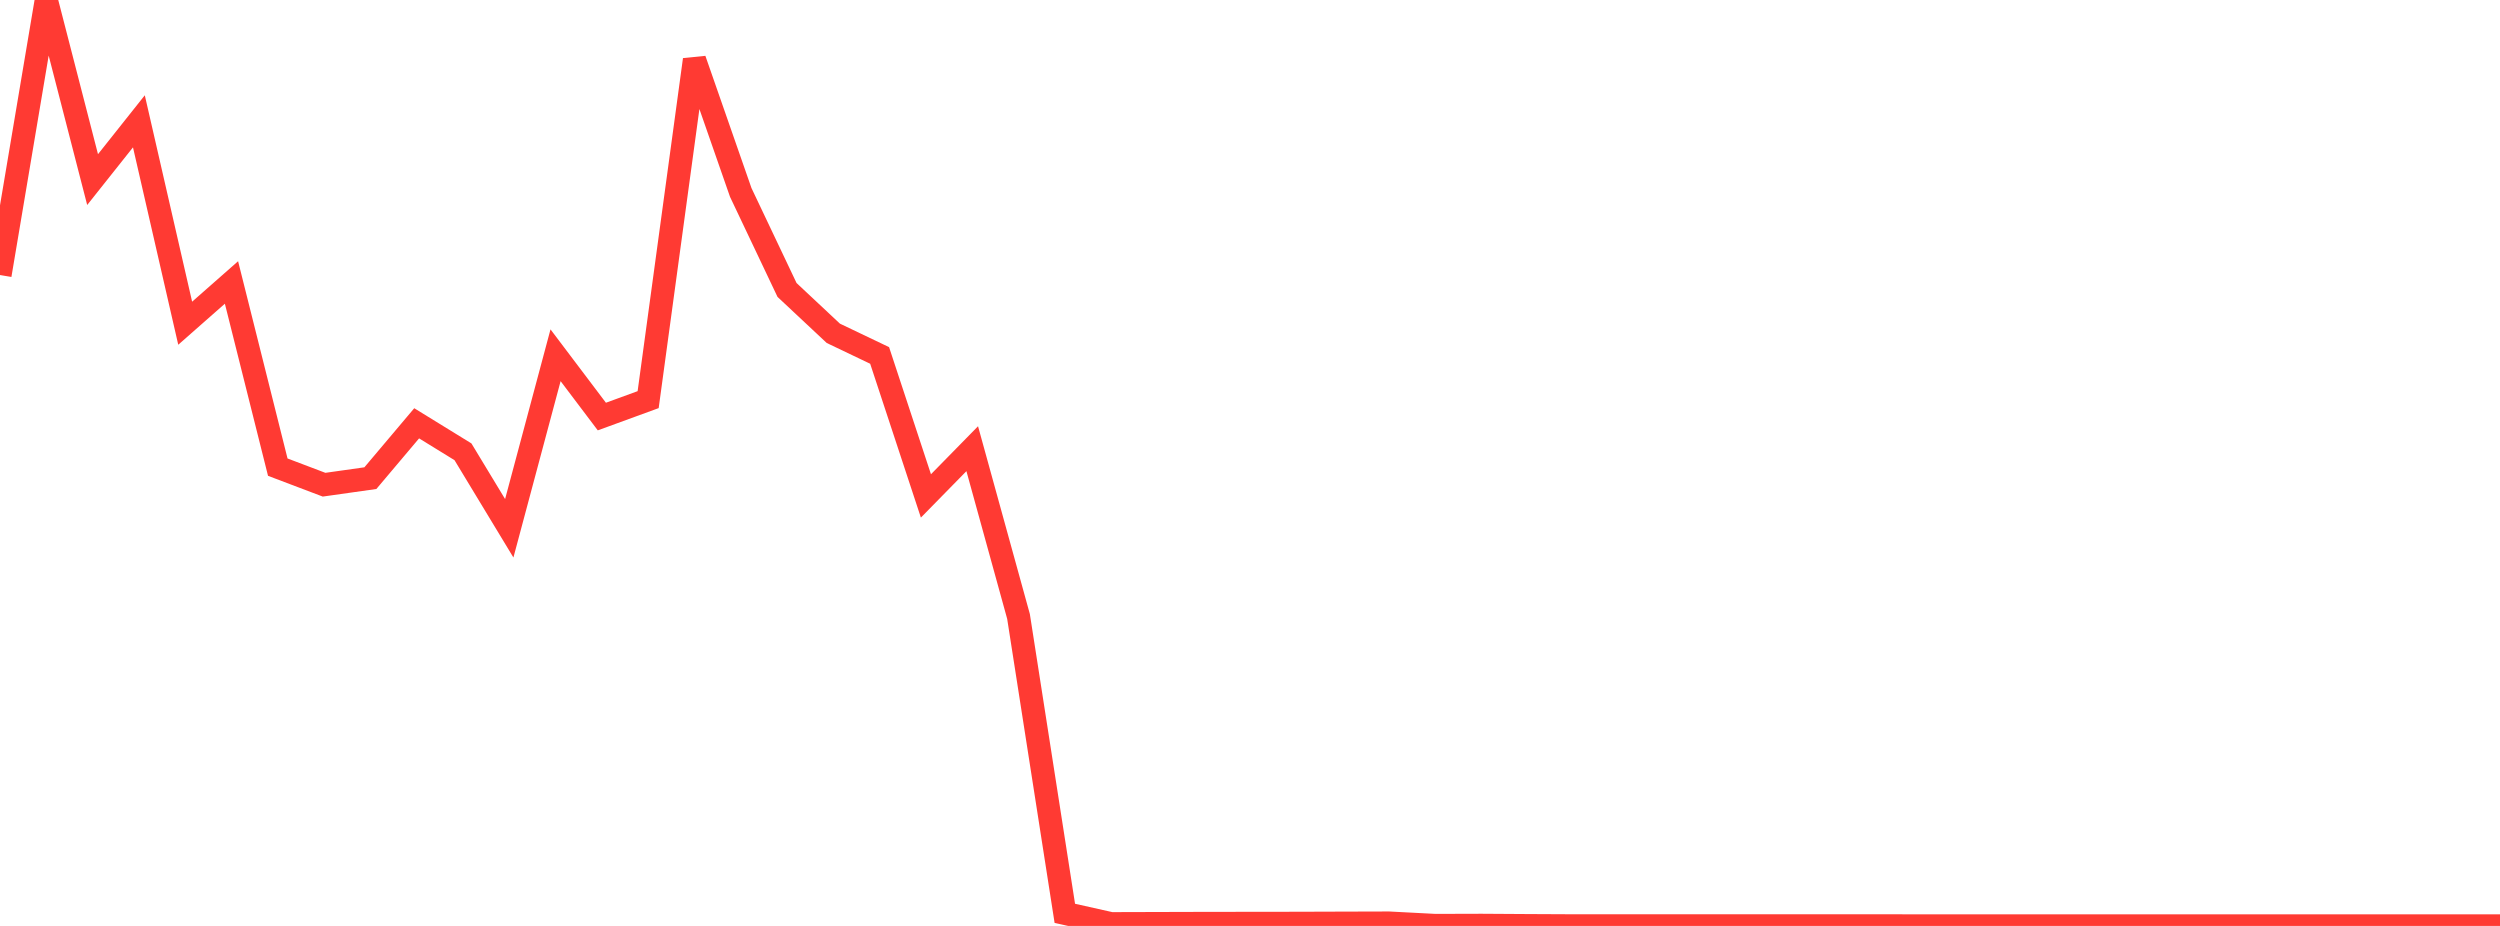 <?xml version="1.0" standalone="no"?>
<!DOCTYPE svg PUBLIC "-//W3C//DTD SVG 1.1//EN" "http://www.w3.org/Graphics/SVG/1.1/DTD/svg11.dtd">

<svg width="135" height="50" viewBox="0 0 135 50" preserveAspectRatio="none" 
  xmlns="http://www.w3.org/2000/svg"
  xmlns:xlink="http://www.w3.org/1999/xlink">


<polyline points="0.0, 14.852 2.5, 0.0 5.0, 9.698 7.5, 6.551 10.0, 17.454 12.5, 15.253 15.0, 25.226 17.5, 26.174 20.0, 25.82 22.5, 22.858 25.0, 24.397 27.5, 28.527 30.0, 19.184 32.5, 22.494 35.0, 21.58 37.5, 3.221 40.0, 10.392 42.5, 15.658 45.0, 17.999 47.5, 19.194 50.0, 26.78 52.5, 24.23 55.0, 33.289 57.5, 49.32 60.0, 49.88 62.5, 49.873 65.0, 49.866 67.5, 49.863 70.0, 49.86 72.5, 49.852 75.0, 49.845 77.5, 49.975 80.0, 49.968 82.5, 49.984 85.0, 49.996 87.5, 49.995 90.0, 49.994 92.5, 49.994 95.0, 49.994 97.5, 49.995 100.0, 49.996 102.5, 49.997 105.0, 49.999 107.5, 49.999 110.0, 49.999 112.5, 49.999 115.0, 50 117.5, 50 120.0, 50 122.5, 50 125.0, 50 127.5, 50.0 130.0, 50 132.5, 50 135.0, 50" fill="none" stroke="#ff3a33" stroke-width="1.25"/>

</svg>
